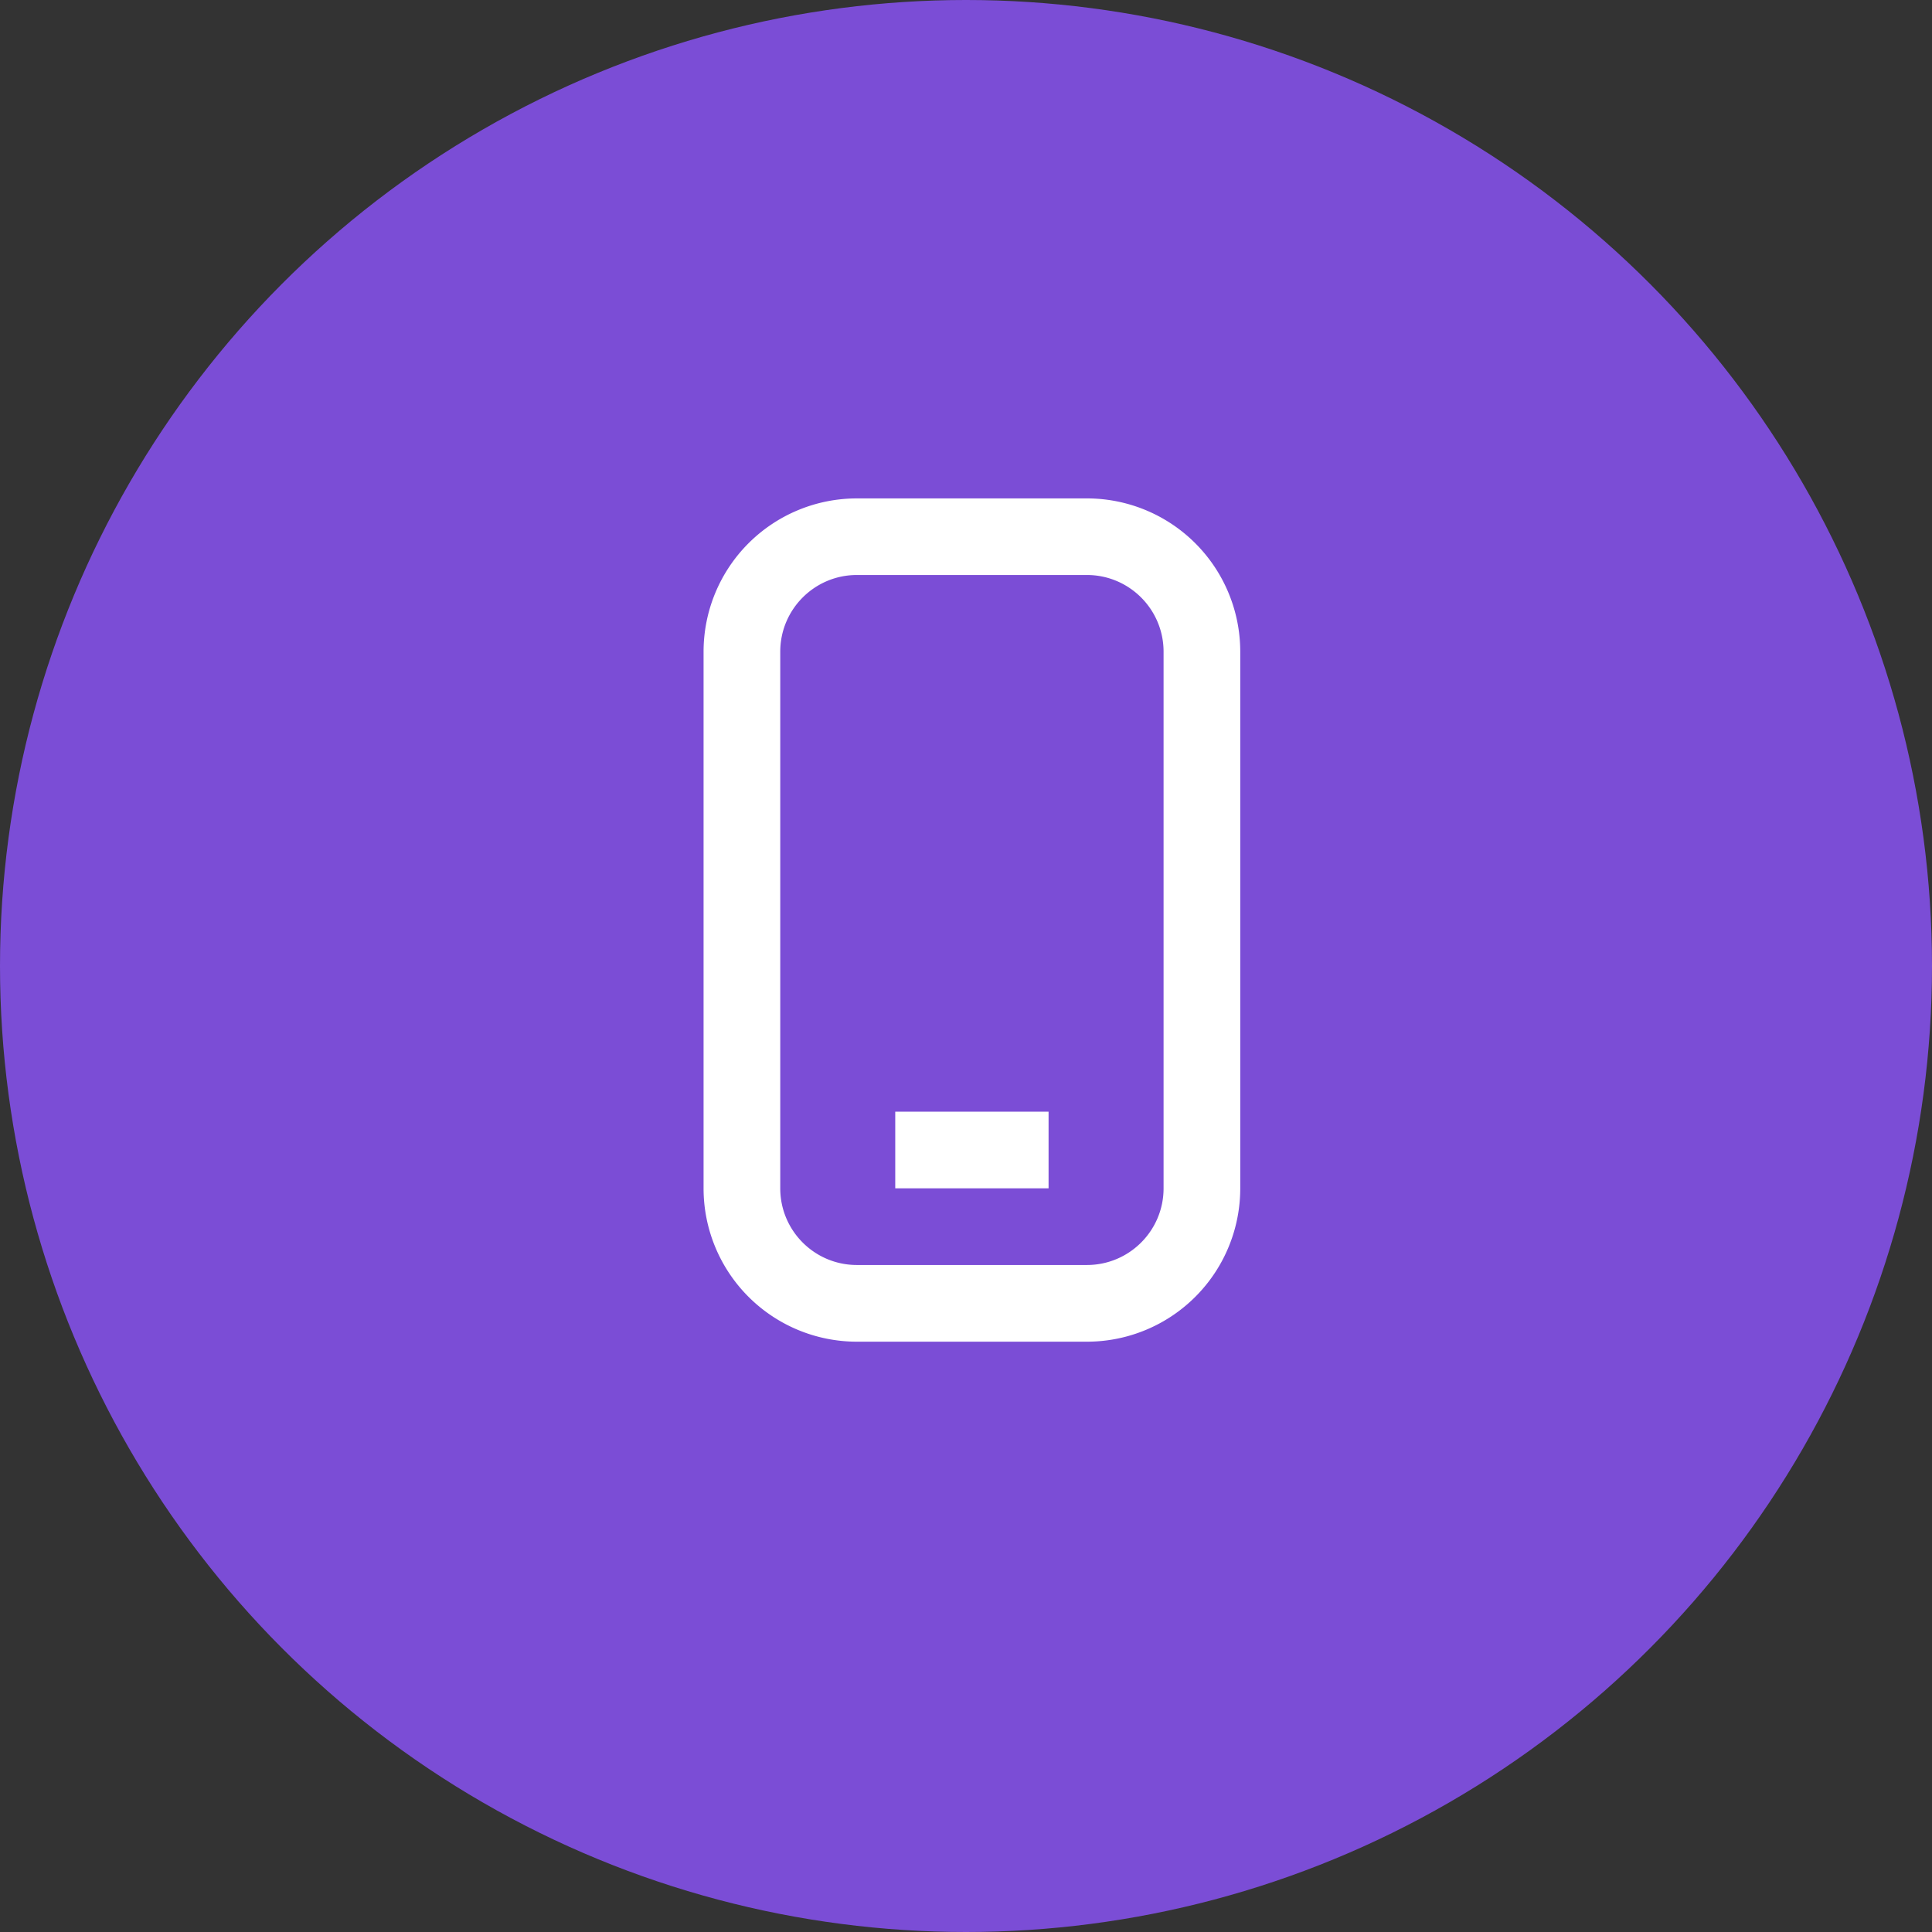 <svg width="42" height="42" fill="none" xmlns="http://www.w3.org/2000/svg"><rect width="100%" height="100%" fill="#333333" stroke="none"/><circle cx="21" cy="21" r="21" fill="#7B4DD6"/><path d="M22.795 24.167h-3.333v1.666h3.333v-1.666z" fill="#fff"/><path d="M15.295 14.167v11.667a3.333 3.333 0 003.333 3.333h5a3.333 3.333 0 003.334-3.334V14.168a3.333 3.333 0 00-3.334-3.333h-5a3.333 3.333 0 00-3.333 3.333zm3.333-1.667h5c.92 0 1.667.746 1.667 1.667v11.667c0 .92-.746 1.666-1.667 1.666h-5c-.92 0-1.666-.746-1.666-1.666V14.167c0-.92.746-1.667 1.666-1.667z" fill="#fff"/></svg>